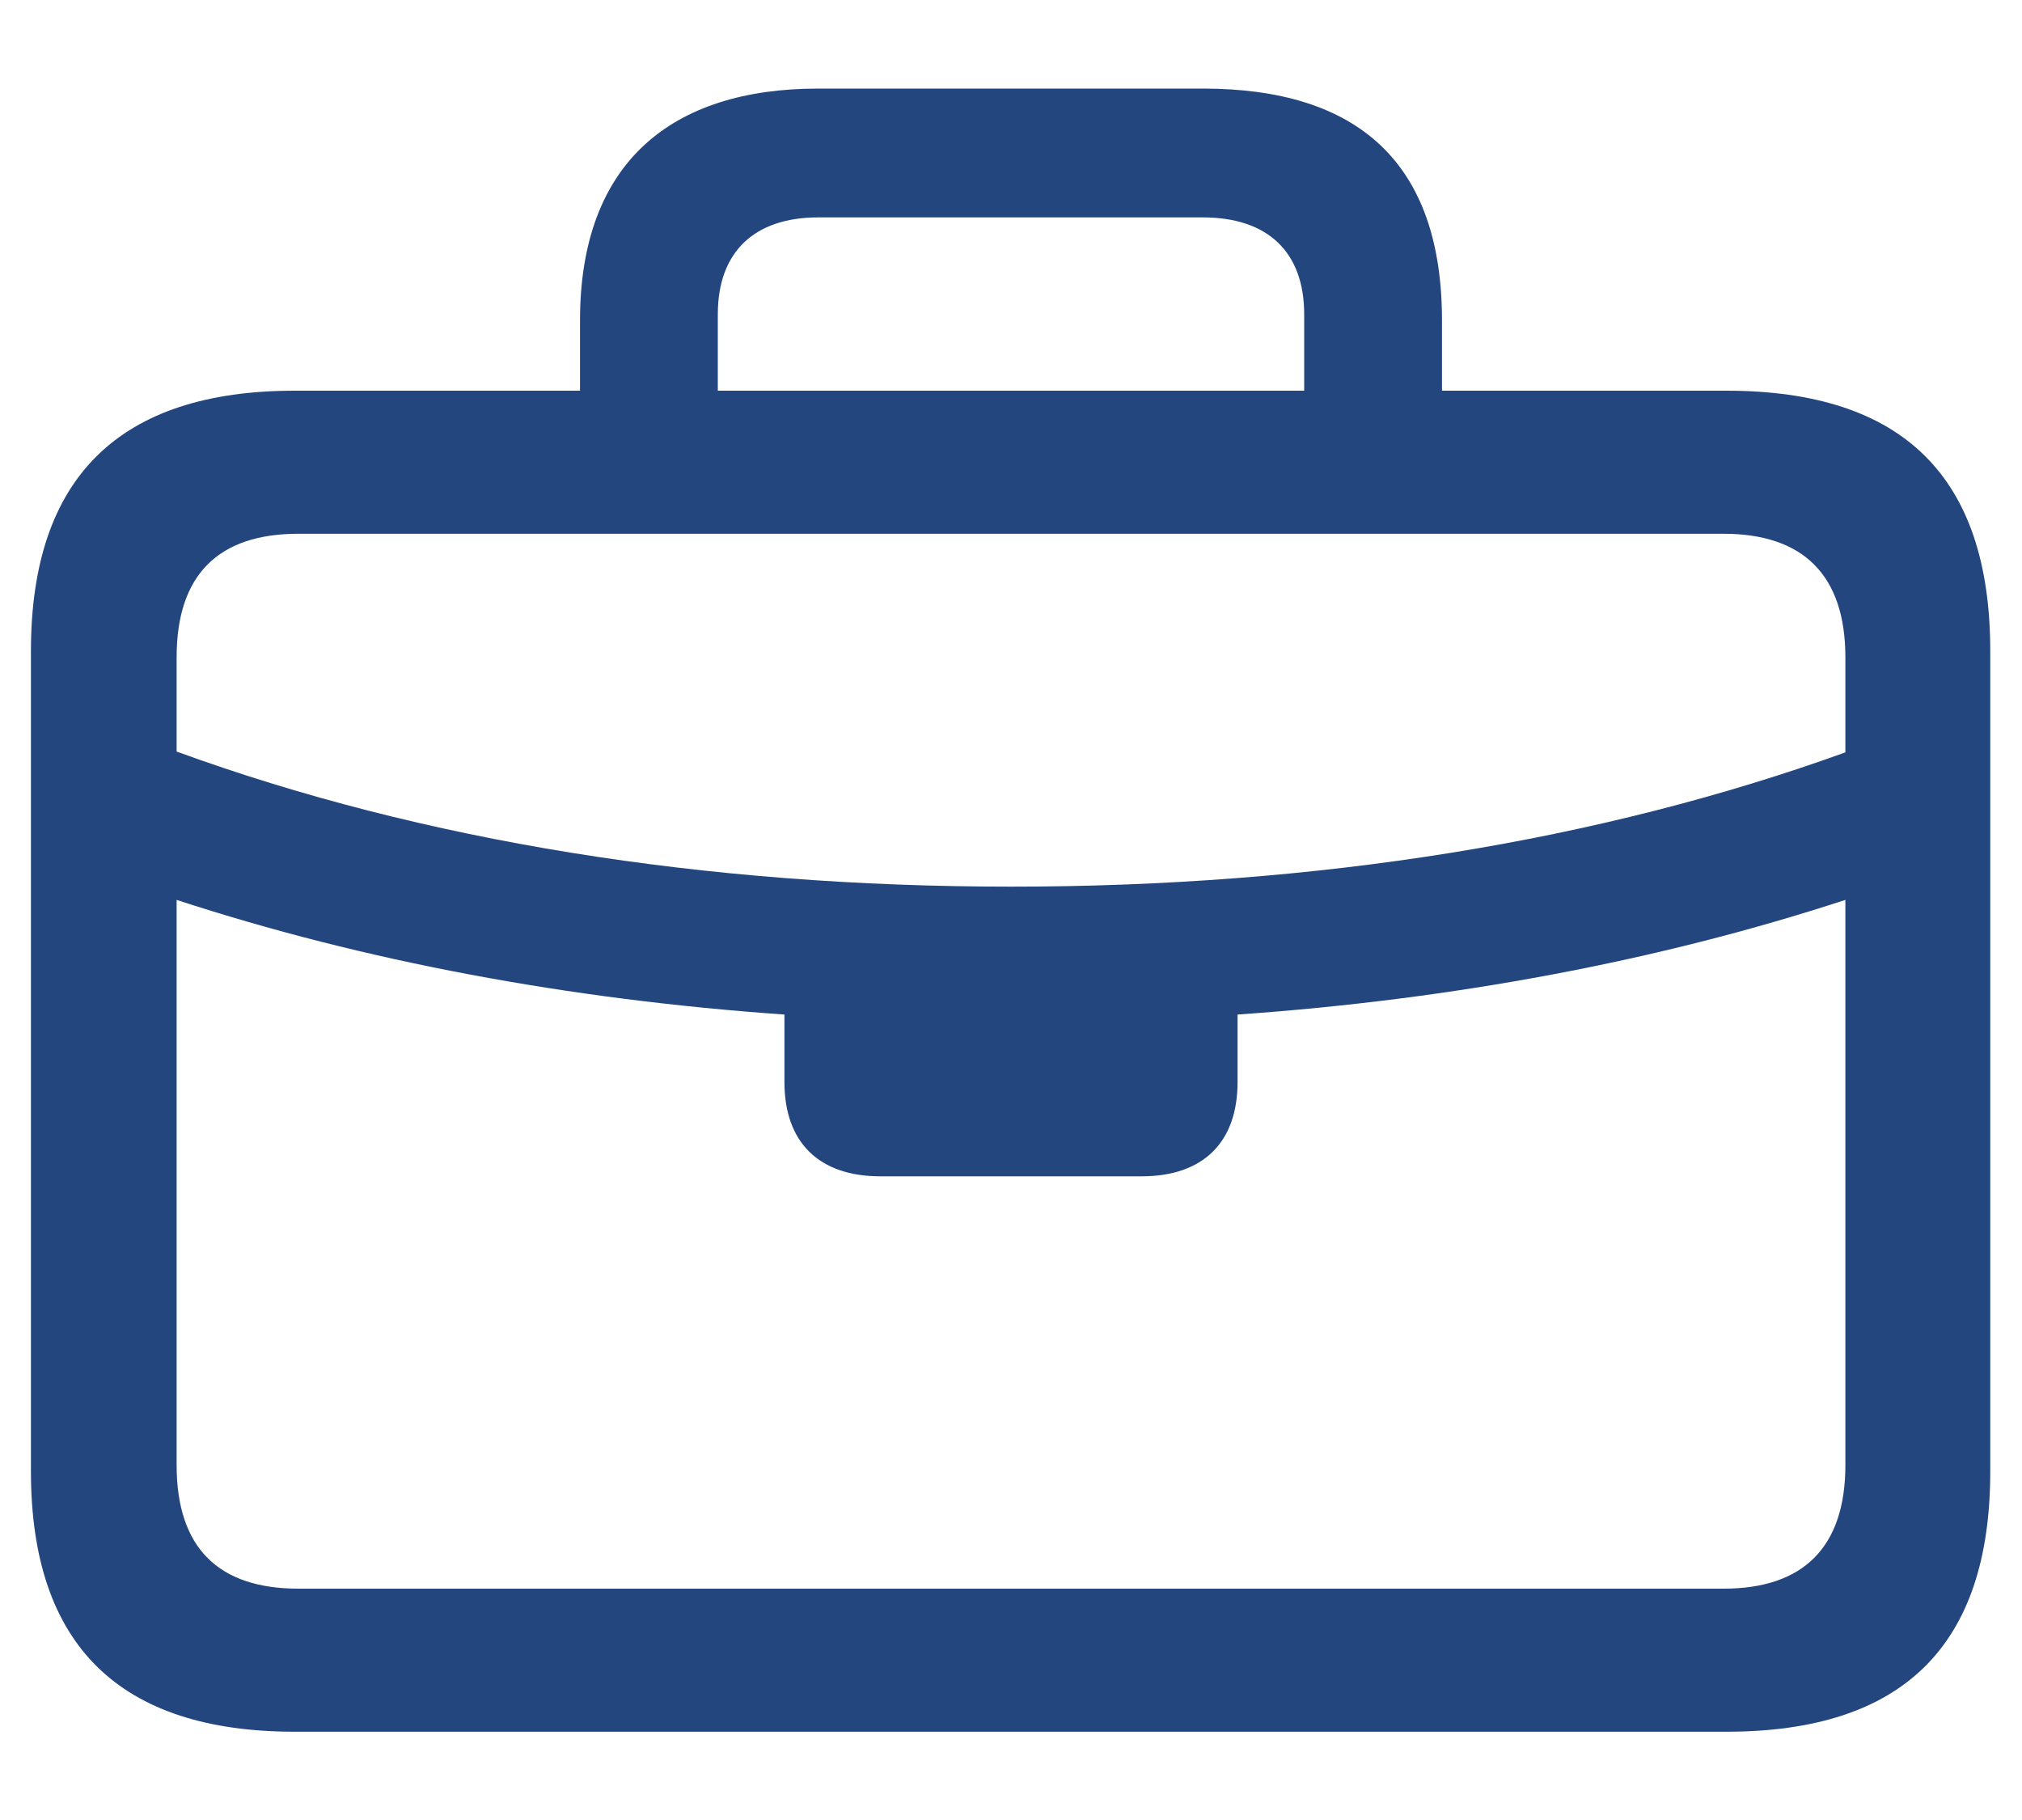 <svg width="20" height="18" viewBox="0 0 20 18" fill="none" xmlns="http://www.w3.org/2000/svg">
<path d="M2.916 17.127C1.185 17.127 0.306 16.274 0.306 14.552V6.439C0.306 4.717 1.185 3.864 2.916 3.864H5.737V3.17C5.737 1.605 6.643 0.876 8.093 0.876H11.898C13.428 0.876 14.263 1.605 14.263 3.17V3.864H17.075C18.824 3.864 19.686 4.717 19.686 6.439V14.552C19.686 16.274 18.824 17.127 17.075 17.127H2.916ZM7.1 3.108V3.864H12.9V3.108C12.9 2.493 12.54 2.15 11.898 2.15H8.093C7.46 2.15 7.1 2.493 7.1 3.108ZM1.747 6.501V7.433C4.182 8.32 6.968 8.769 10 8.769C13.032 8.769 15.818 8.32 18.253 7.441V6.501C18.253 5.684 17.831 5.279 17.049 5.279H2.951C2.16 5.279 1.747 5.684 1.747 6.501ZM2.951 15.712H17.049C17.831 15.712 18.253 15.308 18.253 14.49V8.9C16.398 9.507 14.368 9.885 12.241 10.034V10.702C12.241 11.3 11.898 11.634 11.292 11.634H8.708C8.102 11.634 7.759 11.3 7.759 10.702V10.034C5.632 9.885 3.602 9.507 1.747 8.9V14.49C1.747 15.308 2.16 15.712 2.951 15.712Z" fill="#23467F"/>
</svg>
